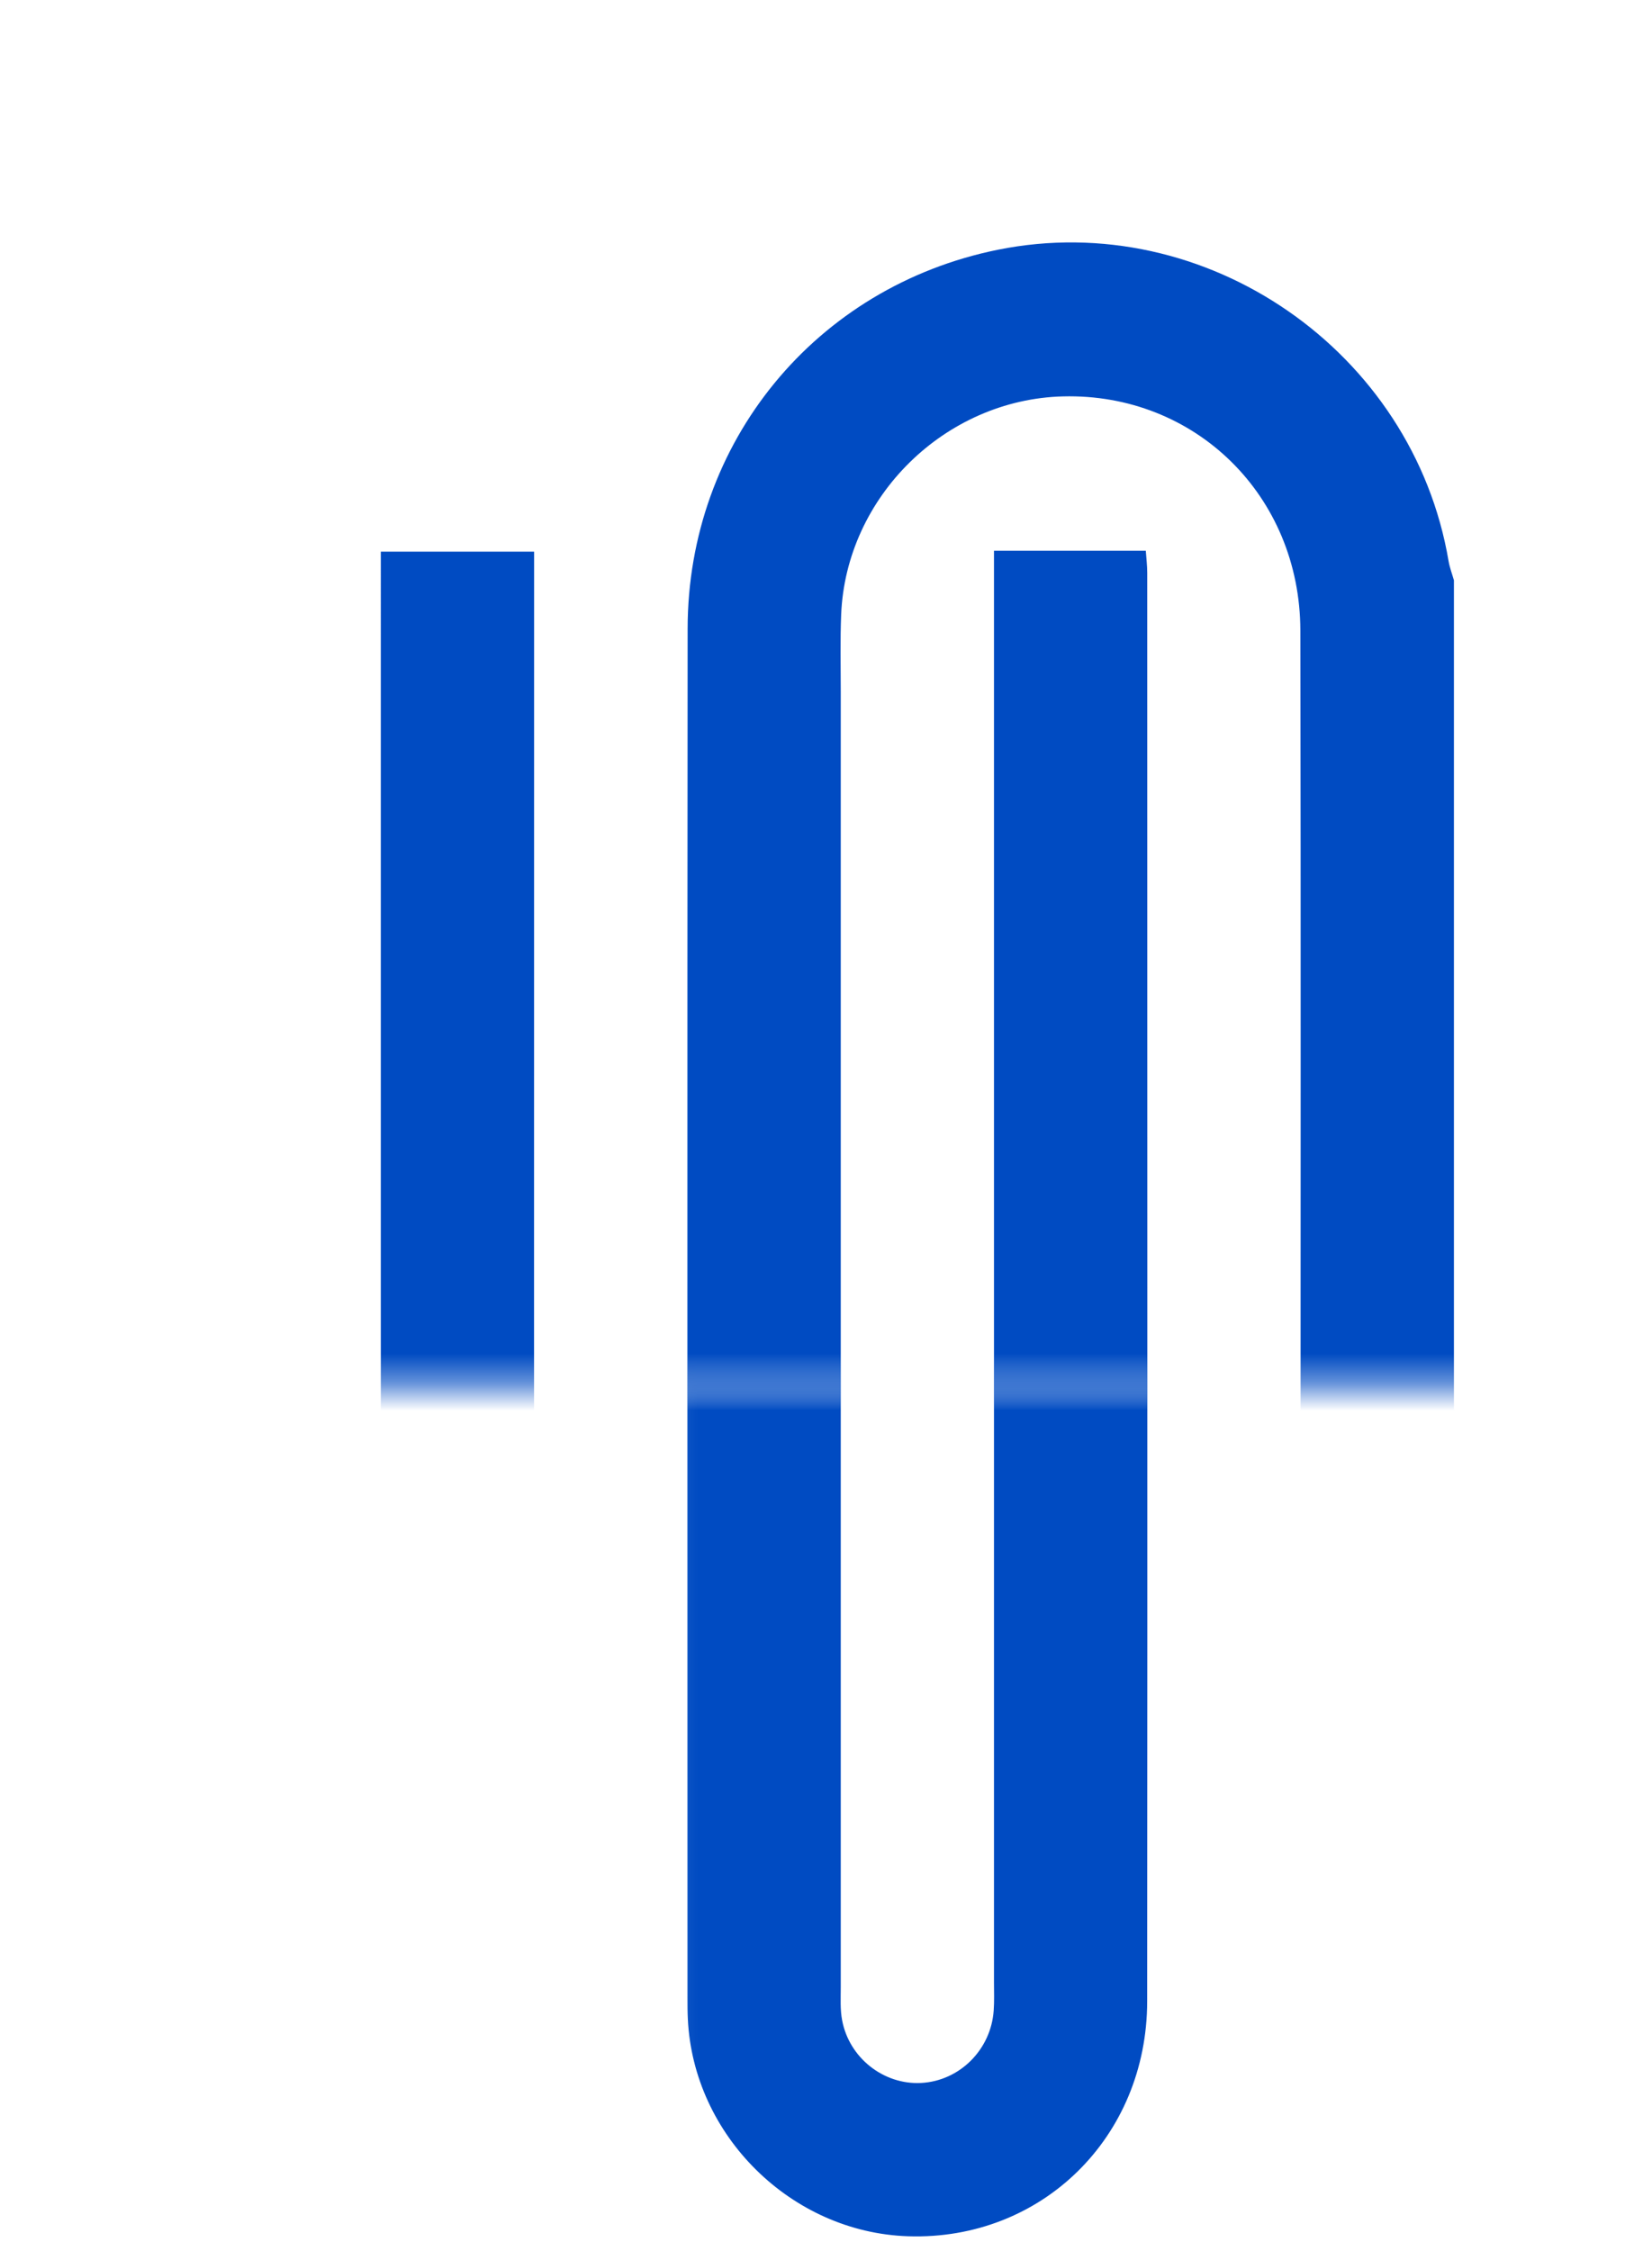 <svg width="58" height="79" viewBox="0 0 58 79" fill="none" xmlns="http://www.w3.org/2000/svg">
<mask id="mask0_44_2868" style="mask-type:alpha" maskUnits="userSpaceOnUse" x="0" y="0" width="58" height="49">
<rect width="57.123" height="48.615" fill="#D9D9D9"/>
</mask>
<g mask="url(#mask0_44_2868)">
<path d="M51.041 72.21C50.876 73.025 50.727 73.847 50.538 74.657C48.46 83.543 40.54 89.556 31.339 89.238C22.563 88.933 14.98 82.146 13.59 73.32C13.446 72.409 13.377 71.474 13.377 70.552C13.367 53.692 13.37 36.829 13.37 19.969V19.36H18.752C18.752 19.684 18.752 20.029 18.752 20.377C18.752 37.028 18.745 53.68 18.757 70.331C18.762 76.79 23.109 82.17 29.386 83.558C37.568 85.367 45.548 79.11 45.644 70.734C45.714 64.725 45.661 58.717 45.661 52.707C45.661 42.511 45.675 32.319 45.654 22.124C45.644 17.393 41.961 13.793 37.323 13.911C33.18 14.016 29.697 17.434 29.532 21.575C29.496 22.471 29.518 23.368 29.518 24.266C29.518 39.422 29.518 54.581 29.518 69.737C29.518 70.125 29.494 70.523 29.566 70.899C29.815 72.222 31.025 73.166 32.336 73.099C33.688 73.03 34.793 71.934 34.888 70.554C34.912 70.226 34.898 69.897 34.898 69.567C34.898 53.184 34.898 36.803 34.898 20.42V19.329H40.228C40.245 19.586 40.278 19.845 40.278 20.101C40.278 36.812 40.288 53.524 40.276 70.235C40.271 75.014 36.561 78.63 31.888 78.479C27.785 78.348 24.339 74.947 24.149 70.849C24.137 70.609 24.137 70.369 24.137 70.132C24.137 54.109 24.128 38.085 24.142 22.061C24.147 15.516 28.643 10.057 35.032 8.765C42.335 7.289 49.615 12.322 50.859 19.698C50.898 19.924 50.984 20.144 51.046 20.365V72.21H51.041Z" fill="#004BC2"/>
</g>
<mask id="mask1_44_2868" style="mask-type:alpha" maskUnits="userSpaceOnUse" x="23" y="48" width="19" height="31">
<rect x="23.092" y="48.615" width="18.231" height="30.385" fill="#D9D9D9"/>
</mask>
<g mask="url(#mask1_44_2868)">
<path d="M51.041 72.21C50.876 73.025 50.727 73.847 50.538 74.657C48.46 83.543 40.54 89.556 31.339 89.238C22.563 88.933 14.98 82.146 13.59 73.32C13.446 72.409 13.377 71.474 13.377 70.552C13.367 53.692 13.37 36.829 13.37 19.969V19.36H18.752C18.752 19.684 18.752 20.029 18.752 20.377C18.752 37.028 18.745 53.68 18.757 70.331C18.762 76.79 23.109 82.17 29.386 83.558C37.568 85.367 45.548 79.11 45.644 70.734C45.714 64.725 45.661 58.717 45.661 52.707C45.661 42.511 45.675 32.319 45.654 22.124C45.644 17.393 41.961 13.793 37.323 13.911C33.18 14.016 29.697 17.434 29.532 21.575C29.496 22.471 29.518 23.368 29.518 24.266C29.518 39.422 29.518 54.581 29.518 69.737C29.518 70.125 29.494 70.523 29.566 70.899C29.815 72.222 31.025 73.166 32.336 73.099C33.688 73.03 34.793 71.934 34.888 70.554C34.912 70.226 34.898 69.897 34.898 69.567C34.898 53.184 34.898 36.803 34.898 20.42V19.329H40.228C40.245 19.586 40.278 19.845 40.278 20.101C40.278 36.812 40.288 53.524 40.276 70.235C40.271 75.014 36.561 78.63 31.888 78.479C27.785 78.348 24.339 74.947 24.149 70.849C24.137 70.609 24.137 70.369 24.137 70.132C24.137 54.109 24.128 38.085 24.142 22.061C24.147 15.516 28.643 10.057 35.032 8.765C42.335 7.289 49.615 12.322 50.859 19.698C50.898 19.924 50.984 20.144 51.046 20.365V72.21H51.041Z" fill="#004BC2"/>
</g>
</svg>
